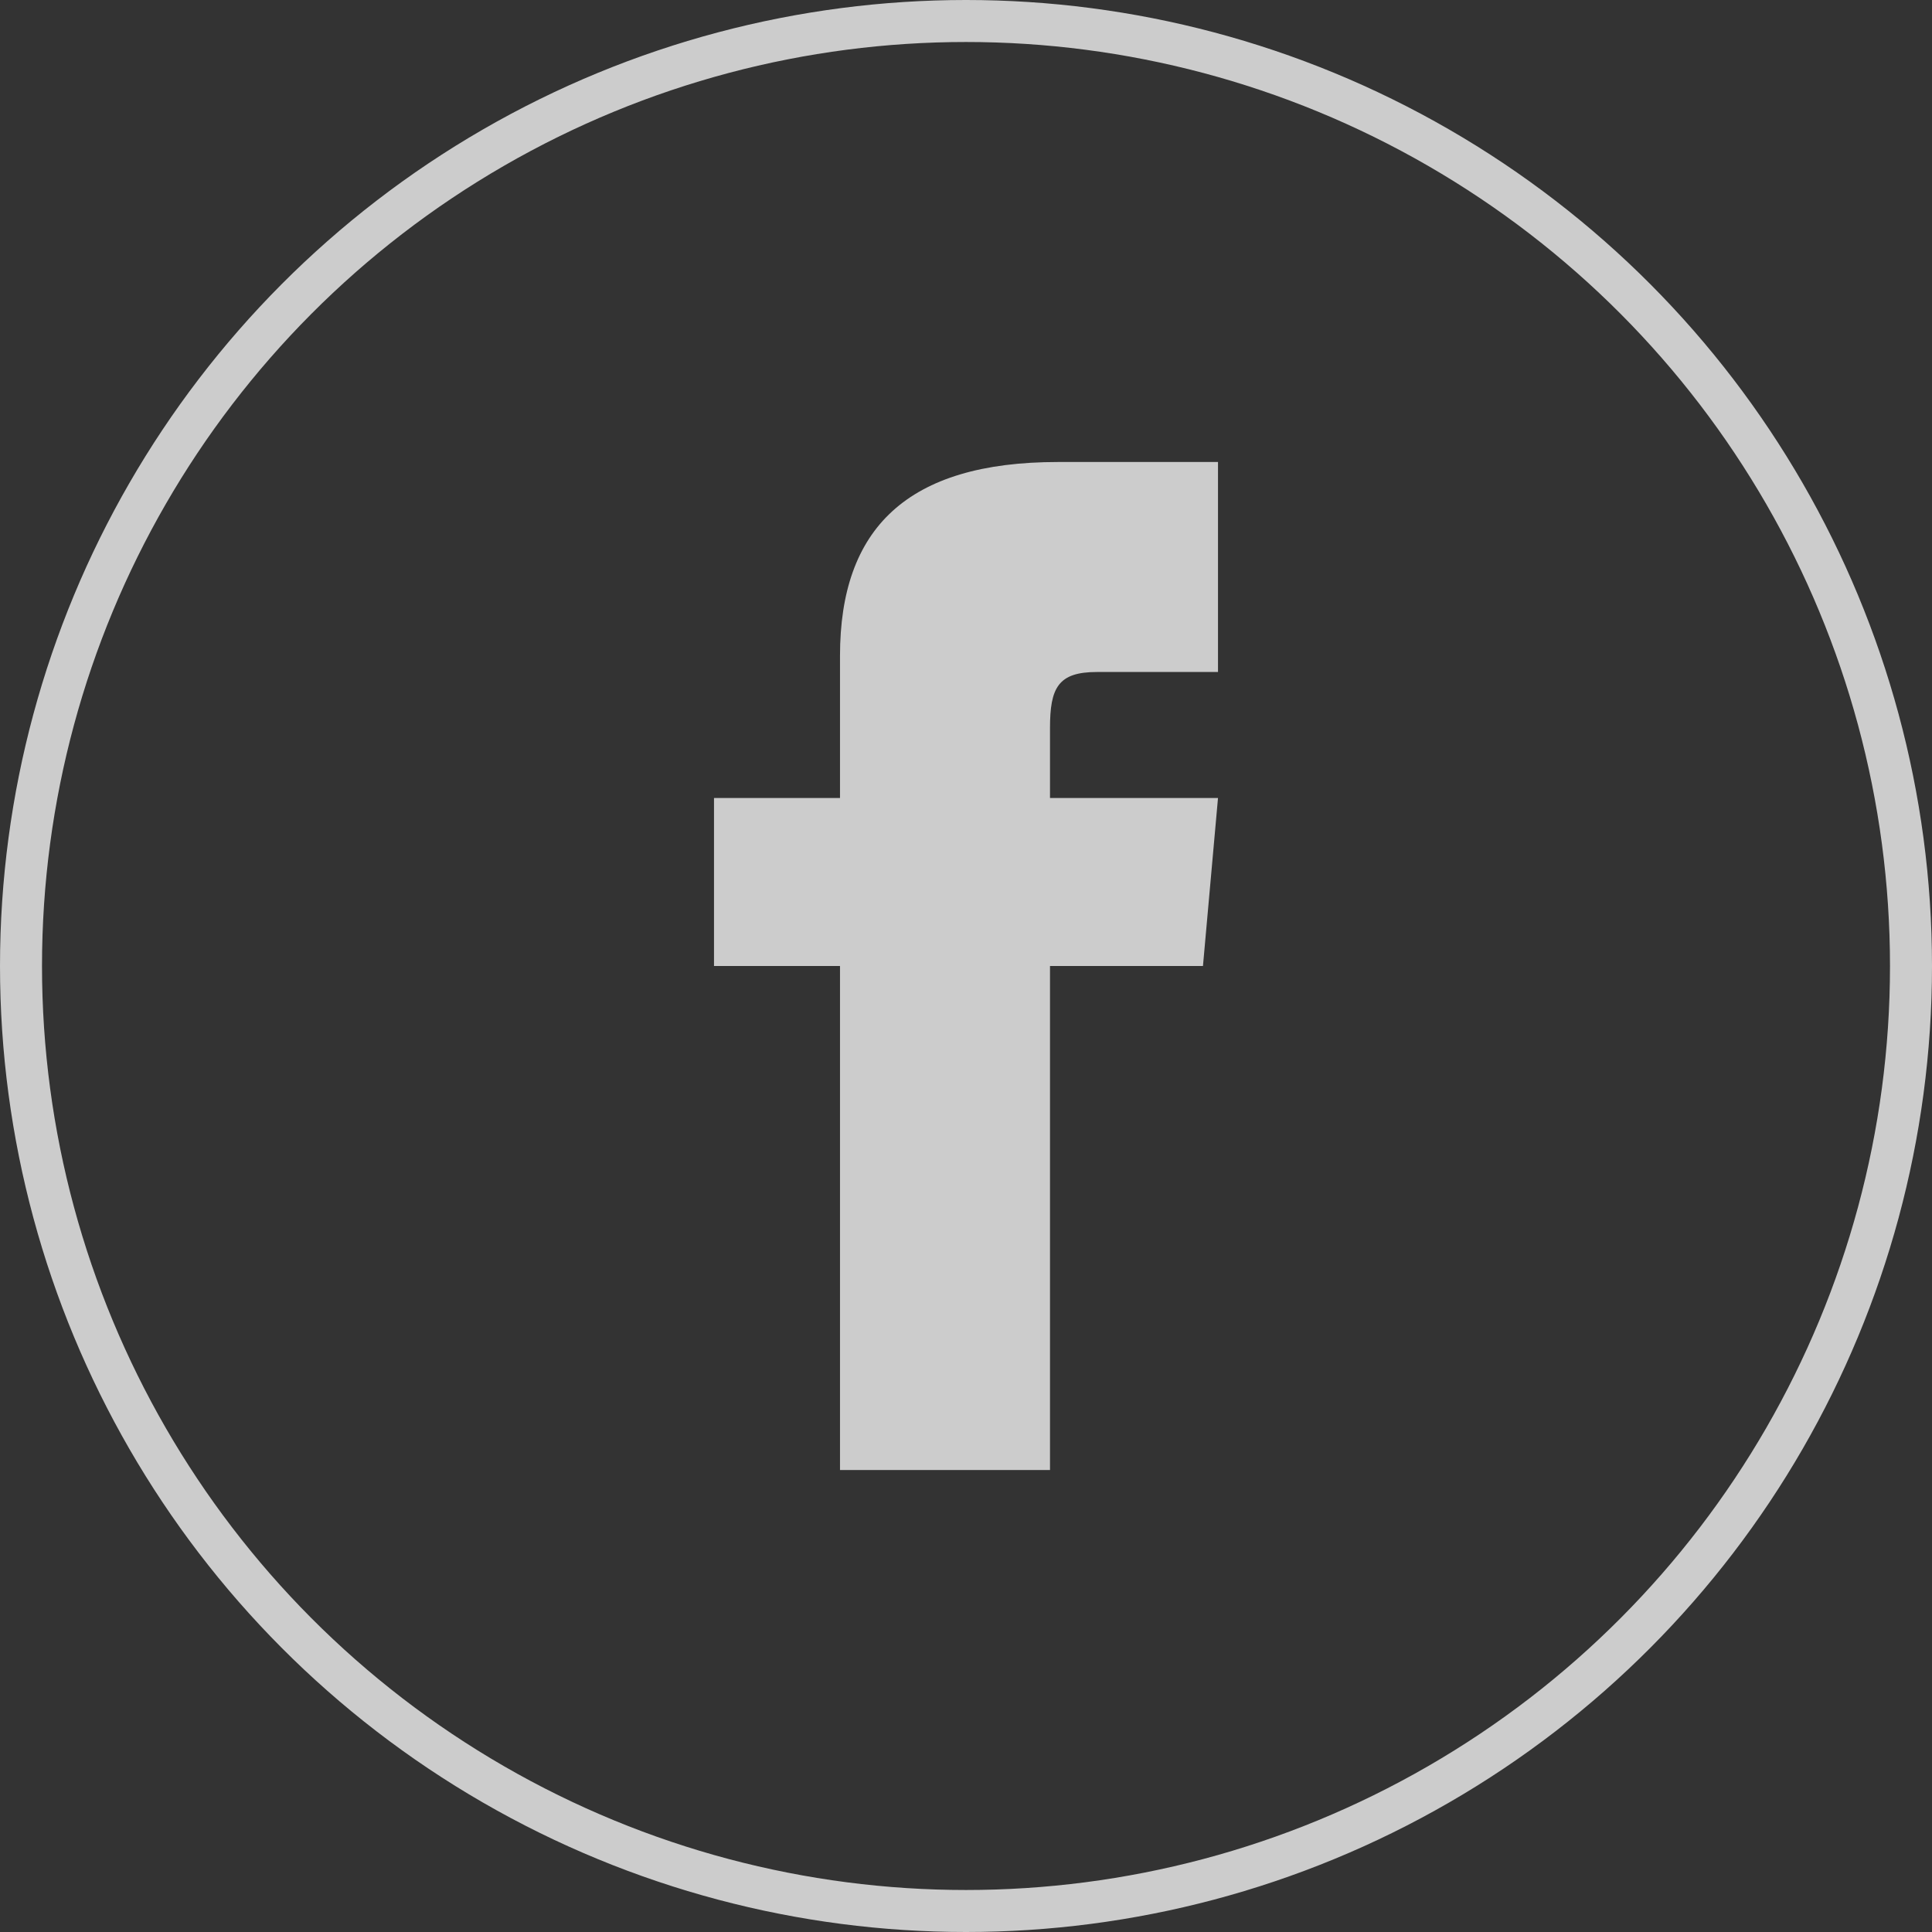 <svg width="46" height="46" viewBox="0 0 46 46" fill="none" xmlns="http://www.w3.org/2000/svg">
<rect x="0" y="0" width="46" height="46" fill="#333333" stroke="none"/>
<path d="M20 19H17V23H20V35H25V23H28.642L29 19H25V17.333C25 16.378 25.192 16 26.115 16H29V11H25.192C21.596 11 20 12.583 20 15.615V19Z" fill="white" fill-opacity="0.75"/>
<circle cx="23" cy="23" r="22.5" stroke="white" stroke-opacity="0.75"/>
</svg>
